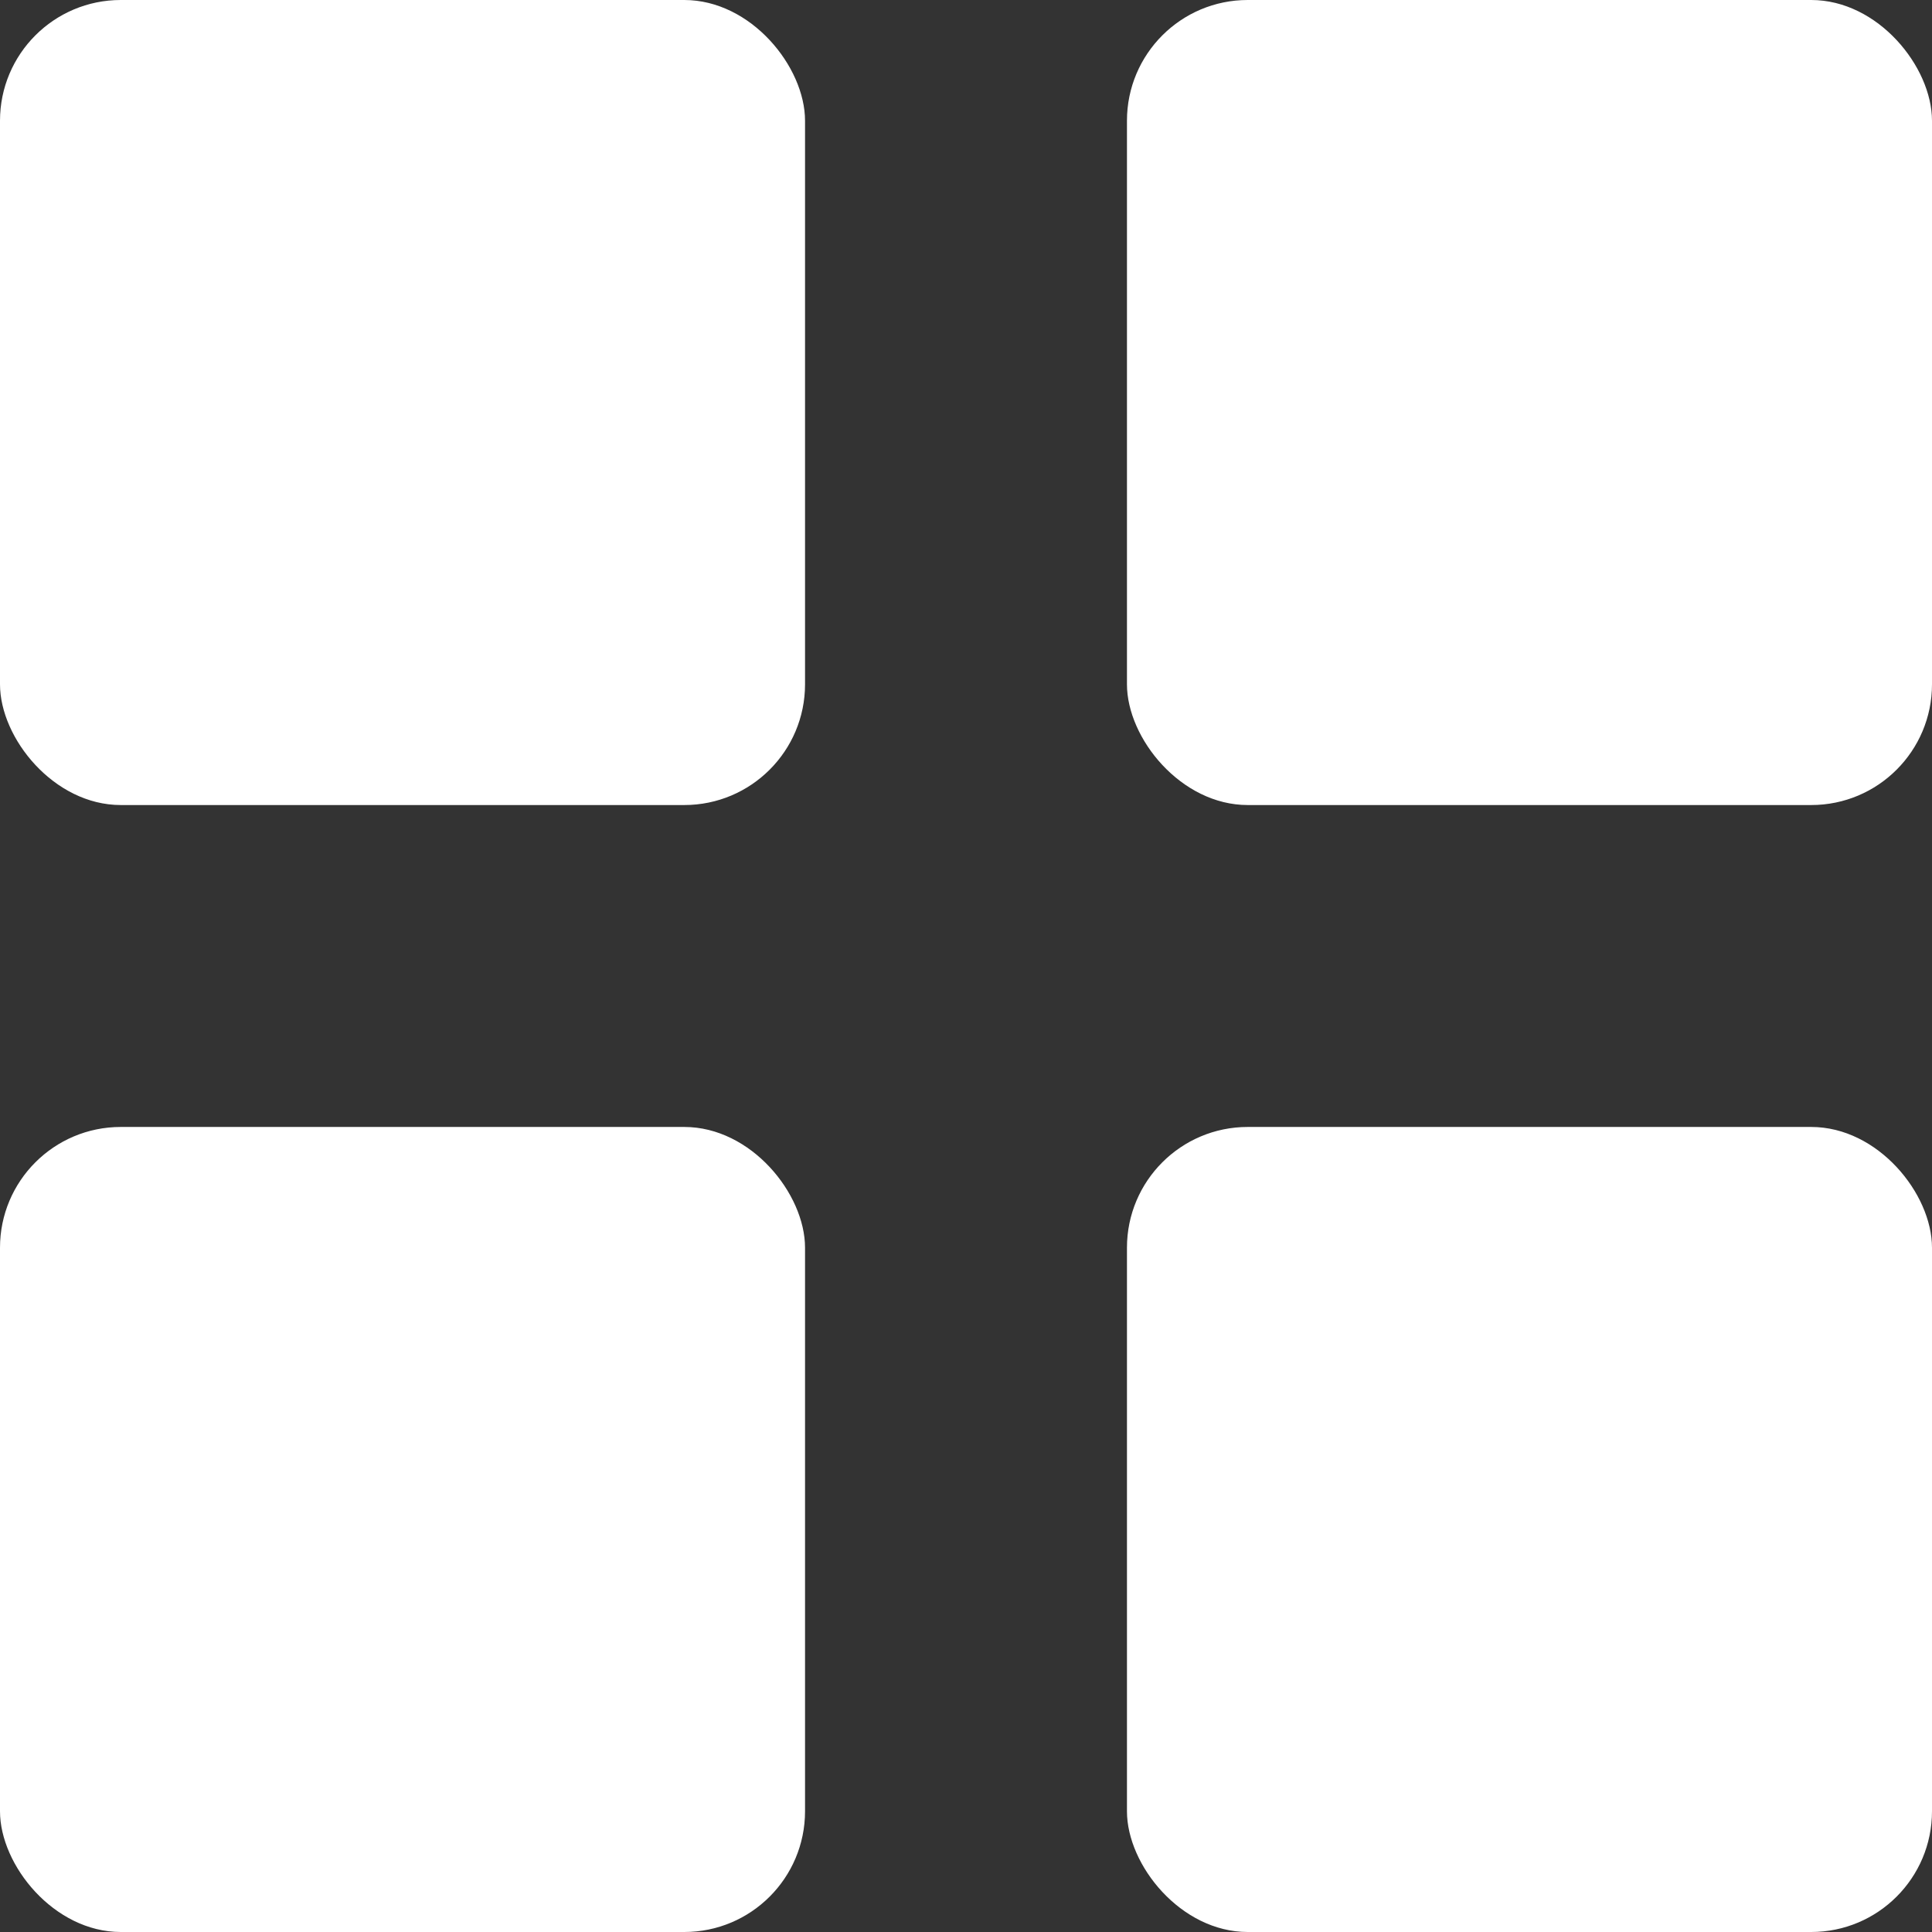 <?xml version="1.0" encoding="UTF-8"?> <svg xmlns="http://www.w3.org/2000/svg" width="16" height="16" viewBox="0 0 16 16" fill="none"><rect x="0" y="0" width="16" height="16" fill="#333333" stroke="none"/><rect width="6.667" height="6.667" rx="1" fill="white"></rect><rect x="9.333" width="6.667" height="6.667" rx="1" fill="white"></rect><rect x="9.333" y="9.333" width="6.667" height="6.667" rx="1" fill="white"></rect><rect y="9.333" width="6.667" height="6.667" rx="1" fill="white"></rect></svg> 